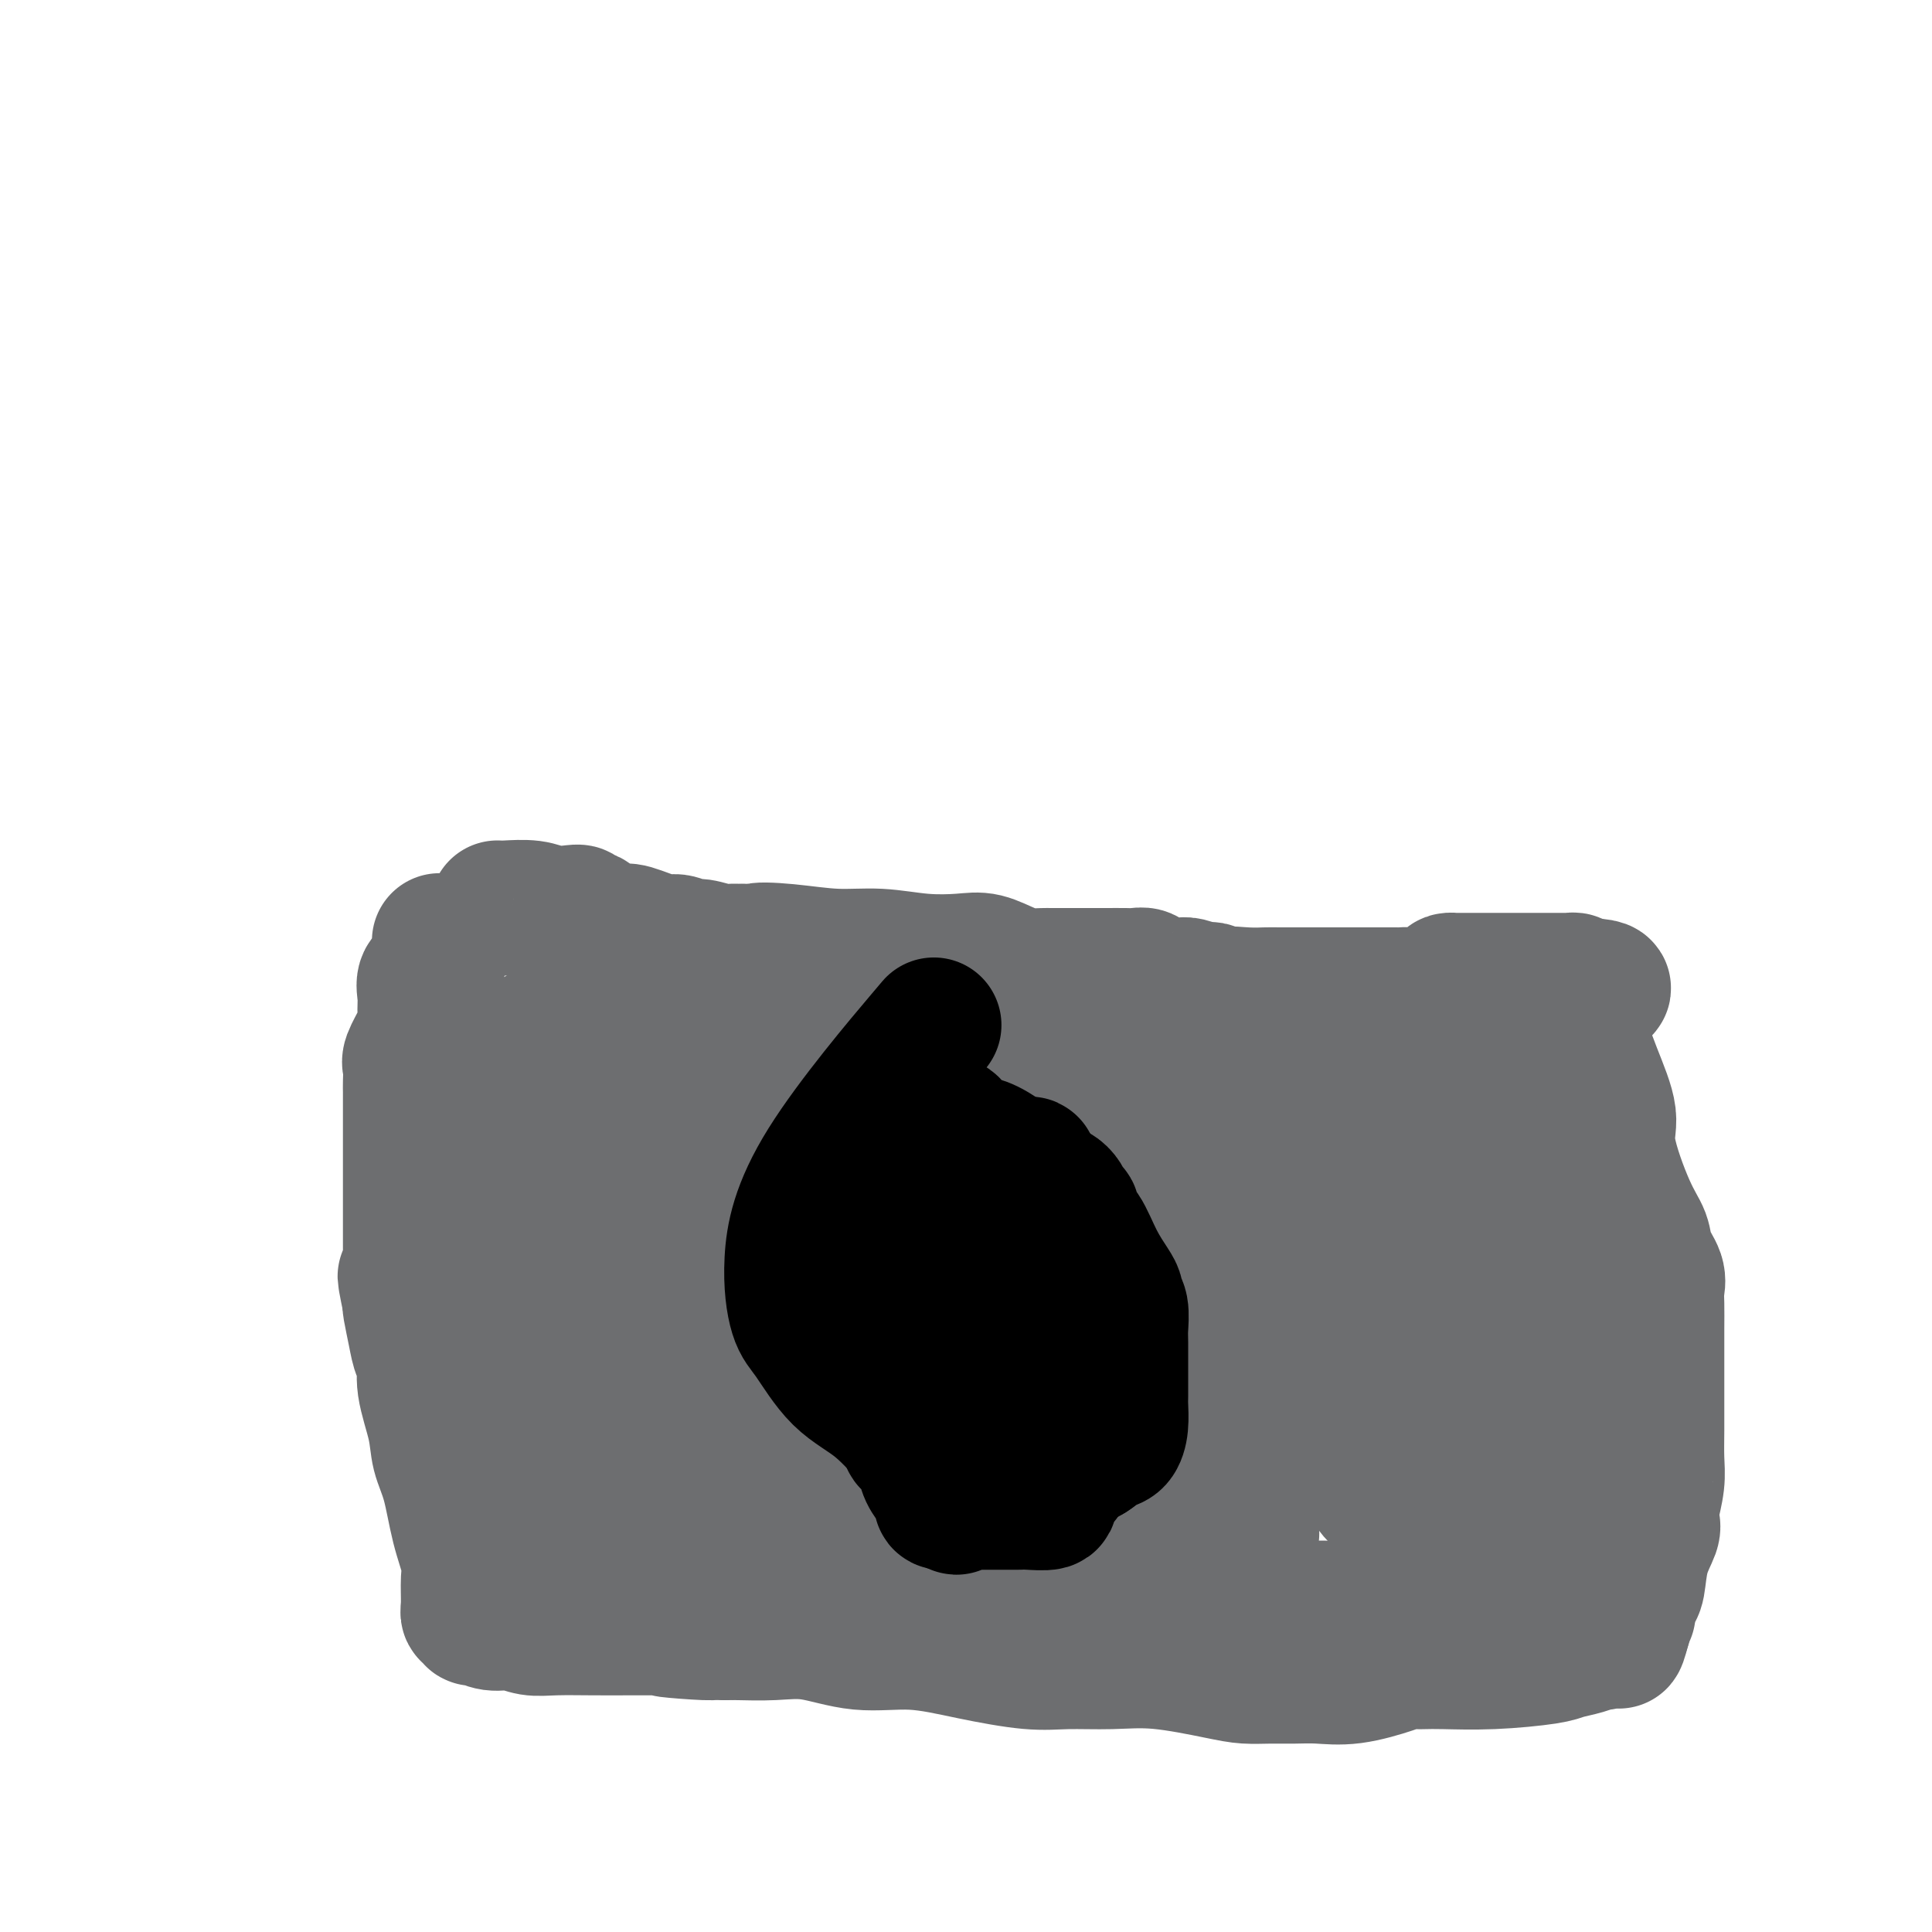 <svg viewBox='0 0 400 400' version='1.1' xmlns='http://www.w3.org/2000/svg' xmlns:xlink='http://www.w3.org/1999/xlink'><g fill='none' stroke='#6D6E70' stroke-width='28' stroke-linecap='round' stroke-linejoin='round'><path d='M103,188c0.373,0.030 0.745,0.059 2,0c1.255,-0.059 3.392,-0.208 5,0c1.608,0.208 2.686,0.772 4,1c1.314,0.228 2.865,0.120 4,0c1.135,-0.120 1.856,-0.253 2,0c0.144,0.253 -0.288,0.891 0,1c0.288,0.109 1.296,-0.310 2,0c0.704,0.310 1.105,1.349 2,2c0.895,0.651 2.285,0.914 3,1c0.715,0.086 0.757,-0.006 1,0c0.243,0.006 0.688,0.111 1,0c0.312,-0.111 0.490,-0.437 2,0c1.510,0.437 4.352,1.638 6,2c1.648,0.362 2.103,-0.113 3,0c0.897,0.113 2.235,0.815 3,1c0.765,0.185 0.958,-0.146 2,0c1.042,0.146 2.934,0.770 4,1c1.066,0.230 1.304,0.066 2,0c0.696,-0.066 1.848,-0.033 3,0'/><path d='M154,197c8.337,1.410 3.679,0.434 3,0c-0.679,-0.434 2.621,-0.326 6,0c3.379,0.326 6.835,0.870 10,1c3.165,0.130 6.037,-0.155 9,0c2.963,0.155 6.018,0.749 9,1c2.982,0.251 5.891,0.158 8,0c2.109,-0.158 3.417,-0.382 5,0c1.583,0.382 3.442,1.370 5,2c1.558,0.630 2.817,0.901 4,1c1.183,0.099 2.292,0.027 3,0c0.708,-0.027 1.017,-0.007 1,0c-0.017,0.007 -0.359,0.002 0,0c0.359,-0.002 1.421,-0.000 2,0c0.579,0.000 0.677,0.000 1,0c0.323,-0.000 0.873,0.000 2,0c1.127,-0.000 2.830,-0.001 4,0c1.170,0.001 1.805,0.004 3,0c1.195,-0.004 2.950,-0.016 4,0c1.050,0.016 1.395,0.061 2,0c0.605,-0.061 1.470,-0.227 2,0c0.530,0.227 0.727,0.846 1,1c0.273,0.154 0.624,-0.156 1,0c0.376,0.156 0.777,0.777 1,1c0.223,0.223 0.270,0.046 1,0c0.730,-0.046 2.145,0.039 3,0c0.855,-0.039 1.149,-0.203 2,0c0.851,0.203 2.258,0.773 3,1c0.742,0.227 0.817,0.112 1,0c0.183,-0.112 0.472,-0.223 1,0c0.528,0.223 1.294,0.778 2,1c0.706,0.222 1.353,0.111 2,0'/><path d='M255,206c16.075,1.392 5.763,0.373 2,0c-3.763,-0.373 -0.978,-0.100 1,0c1.978,0.100 3.150,0.027 4,0c0.850,-0.027 1.380,-0.007 3,0c1.620,0.007 4.330,0.002 7,0c2.670,-0.002 5.300,-0.001 7,0c1.700,0.001 2.469,0.000 3,0c0.531,-0.000 0.825,-0.000 1,0c0.175,0.000 0.231,0.000 1,0c0.769,-0.000 2.250,-0.001 3,0c0.750,0.001 0.769,0.002 1,0c0.231,-0.002 0.675,-0.007 1,0c0.325,0.007 0.531,0.026 1,0c0.469,-0.026 1.202,-0.098 2,0c0.798,0.098 1.662,0.366 3,0c1.338,-0.366 3.151,-1.366 4,-2c0.849,-0.634 0.734,-0.902 1,-1c0.266,-0.098 0.911,-0.026 1,0c0.089,0.026 -0.380,0.007 1,0c1.380,-0.007 4.607,-0.002 7,0c2.393,0.002 3.950,0.001 6,0c2.050,-0.001 4.591,-0.001 6,0c1.409,0.001 1.684,0.003 2,0c0.316,-0.003 0.672,-0.011 1,0c0.328,0.011 0.627,0.041 1,0c0.373,-0.041 0.821,-0.155 1,0c0.179,0.155 0.090,0.577 0,1'/><path d='M326,204c11.201,0.130 3.703,1.454 1,2c-2.703,0.546 -0.612,0.312 0,1c0.612,0.688 -0.255,2.298 0,5c0.255,2.702 1.630,6.498 3,10c1.370,3.502 2.733,6.712 3,9c0.267,2.288 -0.562,3.655 0,7c0.562,3.345 2.515,8.667 4,12c1.485,3.333 2.503,4.676 3,6c0.497,1.324 0.473,2.629 1,4c0.527,1.371 1.605,2.809 2,4c0.395,1.191 0.106,2.135 0,3c-0.106,0.865 -0.028,1.650 0,3c0.028,1.350 0.008,3.265 0,5c-0.008,1.735 -0.002,3.292 0,4c0.002,0.708 0.000,0.569 0,2c-0.000,1.431 0.001,4.432 0,6c-0.001,1.568 -0.004,1.703 0,3c0.004,1.297 0.015,3.757 0,6c-0.015,2.243 -0.057,4.268 0,6c0.057,1.732 0.213,3.172 0,5c-0.213,1.828 -0.796,4.044 -1,5c-0.204,0.956 -0.030,0.652 0,1c0.030,0.348 -0.086,1.350 0,2c0.086,0.650 0.373,0.950 0,2c-0.373,1.050 -1.407,2.850 -2,5c-0.593,2.150 -0.747,4.651 -1,6c-0.253,1.349 -0.607,1.547 -1,2c-0.393,0.453 -0.827,1.163 -1,2c-0.173,0.837 -0.085,1.802 0,2c0.085,0.198 0.167,-0.372 0,0c-0.167,0.372 -0.584,1.686 -1,3'/><path d='M336,337c-1.261,4.879 -0.914,2.077 -1,1c-0.086,-1.077 -0.605,-0.429 -1,0c-0.395,0.429 -0.665,0.640 -1,1c-0.335,0.360 -0.733,0.870 -1,1c-0.267,0.130 -0.401,-0.119 -1,0c-0.599,0.119 -1.661,0.606 -3,1c-1.339,0.394 -2.953,0.694 -4,1c-1.047,0.306 -1.526,0.618 -4,1c-2.474,0.382 -6.942,0.834 -11,1c-4.058,0.166 -7.705,0.046 -10,0c-2.295,-0.046 -3.238,-0.019 -4,0c-0.762,0.019 -1.343,0.029 -2,0c-0.657,-0.029 -1.388,-0.099 -2,0c-0.612,0.099 -1.103,0.366 -3,1c-1.897,0.634 -5.199,1.634 -8,2c-2.801,0.366 -5.099,0.096 -7,0c-1.901,-0.096 -3.404,-0.019 -5,0c-1.596,0.019 -3.284,-0.019 -5,0c-1.716,0.019 -3.462,0.096 -5,0c-1.538,-0.096 -2.870,-0.364 -6,-1c-3.130,-0.636 -8.058,-1.640 -12,-2c-3.942,-0.360 -6.899,-0.076 -10,0c-3.101,0.076 -6.345,-0.054 -9,0c-2.655,0.054 -4.721,0.294 -8,0c-3.279,-0.294 -7.770,-1.122 -12,-2c-4.230,-0.878 -8.197,-1.804 -12,-2c-3.803,-0.196 -7.442,0.340 -11,0c-3.558,-0.340 -7.036,-1.555 -10,-2c-2.964,-0.445 -5.413,-0.120 -8,0c-2.587,0.120 -5.310,0.034 -7,0c-1.690,-0.034 -2.345,-0.017 -3,0'/><path d='M150,338c-20.959,-1.332 -8.357,-0.161 -4,0c4.357,0.161 0.468,-0.689 -1,-1c-1.468,-0.311 -0.515,-0.083 -1,0c-0.485,0.083 -2.408,0.022 -4,0c-1.592,-0.022 -2.851,-0.006 -4,0c-1.149,0.006 -2.186,0.003 -3,0c-0.814,-0.003 -1.403,-0.005 -3,0c-1.597,0.005 -4.202,0.016 -7,0c-2.798,-0.016 -5.790,-0.061 -8,0c-2.210,0.061 -3.640,0.228 -5,0c-1.360,-0.228 -2.651,-0.850 -4,-1c-1.349,-0.150 -2.758,0.171 -4,0c-1.242,-0.171 -2.319,-0.834 -3,-1c-0.681,-0.166 -0.968,0.164 -1,0c-0.032,-0.164 0.189,-0.821 0,-1c-0.189,-0.179 -0.789,0.119 -1,0c-0.211,-0.119 -0.034,-0.656 0,-2c0.034,-1.344 -0.075,-3.495 0,-5c0.075,-1.505 0.334,-2.363 0,-4c-0.334,-1.637 -1.260,-4.054 -2,-7c-0.740,-2.946 -1.294,-6.421 -2,-9c-0.706,-2.579 -1.565,-4.261 -2,-6c-0.435,-1.739 -0.445,-3.534 -1,-6c-0.555,-2.466 -1.655,-5.603 -2,-8c-0.345,-2.397 0.065,-4.054 0,-5c-0.065,-0.946 -0.605,-1.181 -1,-2c-0.395,-0.819 -0.645,-2.220 -1,-4c-0.355,-1.780 -0.816,-3.937 -1,-5c-0.184,-1.063 -0.092,-1.031 0,-1'/><path d='M85,270c-2.166,-10.406 -0.580,-3.922 0,-2c0.580,1.922 0.155,-0.717 0,-2c-0.155,-1.283 -0.042,-1.208 0,-2c0.042,-0.792 0.011,-2.450 0,-4c-0.011,-1.550 -0.003,-2.992 0,-4c0.003,-1.008 0.001,-1.581 0,-3c-0.001,-1.419 -0.000,-3.683 0,-5c0.000,-1.317 0.000,-1.686 0,-3c-0.000,-1.314 -0.000,-3.572 0,-5c0.000,-1.428 -0.000,-2.024 0,-3c0.000,-0.976 0.000,-2.331 0,-3c-0.000,-0.669 -0.000,-0.653 0,-1c0.000,-0.347 0.001,-1.056 0,-2c-0.001,-0.944 -0.002,-2.124 0,-3c0.002,-0.876 0.007,-1.449 0,-2c-0.007,-0.551 -0.026,-1.081 0,-2c0.026,-0.919 0.098,-2.227 0,-3c-0.098,-0.773 -0.366,-1.011 0,-2c0.366,-0.989 1.364,-2.730 2,-4c0.636,-1.270 0.909,-2.068 1,-3c0.091,-0.932 -0.000,-1.998 0,-3c0.000,-1.002 0.091,-1.941 0,-3c-0.091,-1.059 -0.364,-2.239 0,-3c0.364,-0.761 1.366,-1.105 2,-2c0.634,-0.895 0.902,-2.343 1,-3c0.098,-0.657 0.026,-0.523 0,-1c-0.026,-0.477 -0.008,-1.565 0,-2c0.008,-0.435 0.004,-0.218 0,0'/><path d='M160,261c-0.000,0.941 -0.000,1.883 0,3c0.000,1.117 0.000,2.410 0,4c-0.000,1.590 -0.000,3.478 0,7c0.000,3.522 0.001,8.680 0,13c-0.001,4.320 -0.005,7.803 0,10c0.005,2.197 0.019,3.110 0,3c-0.019,-0.110 -0.071,-1.242 0,-3c0.071,-1.758 0.265,-4.142 0,-6c-0.265,-1.858 -0.988,-3.189 -2,-6c-1.012,-2.811 -2.313,-7.103 -3,-10c-0.687,-2.897 -0.760,-4.399 -1,-6c-0.240,-1.601 -0.646,-3.300 -1,-4c-0.354,-0.700 -0.657,-0.400 -1,1c-0.343,1.400 -0.725,3.900 -1,5c-0.275,1.100 -0.441,0.800 -3,9c-2.559,8.200 -7.511,24.899 -10,34c-2.489,9.101 -2.516,10.604 -3,12c-0.484,1.396 -1.424,2.685 -2,3c-0.576,0.315 -0.788,-0.342 -1,-1'/><path d='M132,329c-4.390,7.411 -4.864,-5.562 -6,-13c-1.136,-7.438 -2.935,-9.341 -5,-14c-2.065,-4.659 -4.396,-12.074 -6,-17c-1.604,-4.926 -2.480,-7.361 -3,-10c-0.520,-2.639 -0.685,-5.480 -1,-7c-0.315,-1.520 -0.782,-1.719 -1,-2c-0.218,-0.281 -0.188,-0.643 -1,2c-0.812,2.643 -2.465,8.290 -4,13c-1.535,4.710 -2.950,8.483 -4,13c-1.050,4.517 -1.735,9.779 -2,13c-0.265,3.221 -0.109,4.402 0,5c0.109,0.598 0.173,0.614 0,0c-0.173,-0.614 -0.582,-1.858 -1,-4c-0.418,-2.142 -0.844,-5.181 -1,-11c-0.156,-5.819 -0.040,-14.418 0,-19c0.040,-4.582 0.004,-5.149 0,-5c-0.004,0.149 0.022,1.013 0,3c-0.022,1.987 -0.093,5.097 0,8c0.093,2.903 0.351,5.598 1,9c0.649,3.402 1.689,7.510 2,10c0.311,2.490 -0.109,3.363 0,4c0.109,0.637 0.745,1.039 1,1c0.255,-0.039 0.127,-0.520 0,-1'/><path d='M101,307c0.890,4.834 1.114,-0.082 1,-2c-0.114,-1.918 -0.566,-0.838 0,-4c0.566,-3.162 2.152,-10.567 3,-14c0.848,-3.433 0.959,-2.895 1,-4c0.041,-1.105 0.011,-3.854 0,-7c-0.011,-3.146 -0.003,-6.689 0,-9c0.003,-2.311 0.001,-3.391 0,-4c-0.001,-0.609 -0.000,-0.747 0,-1c0.000,-0.253 0.000,-0.622 0,-1c-0.000,-0.378 -0.000,-0.766 0,-1c0.000,-0.234 0.000,-0.314 0,-1c-0.000,-0.686 -0.000,-1.980 0,-3c0.000,-1.020 0.000,-1.767 0,-3c-0.000,-1.233 0.000,-2.950 0,-4c-0.000,-1.050 -0.000,-1.431 0,-3c0.000,-1.569 0.000,-4.325 0,-6c-0.000,-1.675 -0.000,-2.269 0,-3c0.000,-0.731 0.000,-1.600 0,-2c-0.000,-0.400 -0.000,-0.331 0,-1c0.000,-0.669 0.000,-2.077 0,-3c-0.000,-0.923 -0.001,-1.362 0,-2c0.001,-0.638 0.003,-1.475 0,-2c-0.003,-0.525 -0.012,-0.738 0,-1c0.012,-0.262 0.046,-0.572 0,-1c-0.046,-0.428 -0.172,-0.972 0,-1c0.172,-0.028 0.642,0.461 1,0c0.358,-0.461 0.604,-1.872 1,-3c0.396,-1.128 0.941,-1.972 1,-2c0.059,-0.028 -0.369,0.762 0,0c0.369,-0.762 1.534,-3.075 2,-4c0.466,-0.925 0.233,-0.463 0,0'/><path d='M111,215c0.951,-1.394 0.828,-0.379 1,0c0.172,0.379 0.640,0.123 1,0c0.360,-0.123 0.612,-0.114 1,0c0.388,0.114 0.912,0.332 3,1c2.088,0.668 5.740,1.787 10,4c4.260,2.213 9.129,5.520 15,8c5.871,2.480 12.744,4.132 17,5c4.256,0.868 5.896,0.950 7,1c1.104,0.050 1.671,0.066 2,0c0.329,-0.066 0.419,-0.214 1,0c0.581,0.214 1.654,0.789 2,1c0.346,0.211 -0.036,0.056 1,0c1.036,-0.056 3.490,-0.015 5,0c1.510,0.015 2.076,0.004 3,0c0.924,-0.004 2.207,-0.001 5,0c2.793,0.001 7.098,-0.000 12,0c4.902,0.000 10.401,0.001 16,0c5.599,-0.001 11.296,-0.004 16,0c4.704,0.004 8.413,0.016 10,0c1.587,-0.016 1.052,-0.060 1,0c-0.052,0.060 0.378,0.222 1,0c0.622,-0.222 1.437,-0.829 2,-1c0.563,-0.171 0.875,0.094 1,0c0.125,-0.094 0.062,-0.547 0,-1'/><path d='M244,233c11.229,-0.326 3.303,-0.140 2,0c-1.303,0.140 4.018,0.235 7,0c2.982,-0.235 3.625,-0.799 4,-1c0.375,-0.201 0.480,-0.040 1,0c0.520,0.040 1.454,-0.042 2,0c0.546,0.042 0.705,0.208 1,0c0.295,-0.208 0.727,-0.792 1,-1c0.273,-0.208 0.387,-0.042 1,0c0.613,0.042 1.725,-0.042 3,0c1.275,0.042 2.715,0.210 5,0c2.285,-0.210 5.417,-0.797 7,-1c1.583,-0.203 1.618,-0.023 2,0c0.382,0.023 1.112,-0.113 4,0c2.888,0.113 7.935,0.474 13,1c5.065,0.526 10.148,1.216 13,2c2.852,0.784 3.472,1.663 4,2c0.528,0.337 0.965,0.132 1,0c0.035,-0.132 -0.330,-0.190 0,0c0.330,0.190 1.356,0.627 2,1c0.644,0.373 0.904,0.681 1,1c0.096,0.319 0.026,0.647 0,1c-0.026,0.353 -0.007,0.730 0,2c0.007,1.270 0.002,3.434 0,5c-0.002,1.566 -0.000,2.533 0,5c0.000,2.467 0.000,6.433 0,10c-0.000,3.567 -0.000,6.733 0,9c0.000,2.267 0.000,3.633 0,5'/><path d='M299,292c0.336,-0.002 0.672,-0.003 1,0c0.328,0.003 0.647,0.011 1,0c0.353,-0.011 0.739,-0.042 1,1c0.261,1.042 0.396,3.156 1,5c0.604,1.844 1.678,3.419 2,5c0.322,1.581 -0.106,3.167 0,4c0.106,0.833 0.747,0.914 1,1c0.253,0.086 0.118,0.177 0,0c-0.118,-0.177 -0.217,-0.623 0,-1c0.217,-0.377 0.752,-0.685 1,-1c0.248,-0.315 0.210,-0.639 0,-1c-0.210,-0.361 -0.592,-0.761 0,-2c0.592,-1.239 2.158,-3.317 3,-4c0.842,-0.683 0.961,0.028 1,0c0.039,-0.028 -0.001,-0.795 0,-1c0.001,-0.205 0.041,0.151 0,0c-0.041,-0.151 -0.165,-0.810 0,-1c0.165,-0.190 0.619,0.089 1,0c0.381,-0.089 0.691,-0.544 1,-1'/><path d='M313,296c1.703,-2.155 1.961,-2.042 2,-2c0.039,0.042 -0.139,0.012 0,0c0.139,-0.012 0.596,-0.007 1,0c0.404,0.007 0.756,0.015 1,0c0.244,-0.015 0.380,-0.052 1,0c0.620,0.052 1.725,0.192 2,0c0.275,-0.192 -0.280,-0.718 0,1c0.280,1.718 1.396,5.680 2,8c0.604,2.320 0.698,3.000 1,4c0.302,1.000 0.813,2.321 1,3c0.187,0.679 0.050,0.715 0,1c-0.050,0.285 -0.013,0.820 0,1c0.013,0.180 0.004,0.004 0,0c-0.004,-0.004 -0.001,0.165 0,1c0.001,0.835 0.000,2.335 0,3c-0.000,0.665 -0.000,0.496 0,1c0.000,0.504 0.000,1.682 0,2c-0.000,0.318 -0.000,-0.224 -2,0c-2.000,0.224 -6.000,1.214 -8,2c-2.000,0.786 -2.000,1.367 -3,2c-1.000,0.633 -3.000,1.316 -5,2'/><path d='M306,325c-3.675,1.745 -3.862,3.109 -5,4c-1.138,0.891 -3.228,1.310 -5,2c-1.772,0.690 -3.227,1.651 -5,2c-1.773,0.349 -3.866,0.087 -6,0c-2.134,-0.087 -4.311,0.002 -7,0c-2.689,-0.002 -5.892,-0.095 -10,0c-4.108,0.095 -9.123,0.376 -13,0c-3.877,-0.376 -6.616,-1.411 -9,-2c-2.384,-0.589 -4.411,-0.733 -7,-1c-2.589,-0.267 -5.738,-0.655 -8,-1c-2.262,-0.345 -3.636,-0.645 -5,-1c-1.364,-0.355 -2.718,-0.764 -4,-1c-1.282,-0.236 -2.490,-0.298 -4,-1c-1.510,-0.702 -3.320,-2.044 -5,-3c-1.680,-0.956 -3.229,-1.527 -4,-2c-0.771,-0.473 -0.764,-0.849 -1,-1c-0.236,-0.151 -0.715,-0.077 -1,0c-0.285,0.077 -0.374,0.155 -1,0c-0.626,-0.155 -1.787,-0.545 -3,-1c-1.213,-0.455 -2.476,-0.977 -6,-2c-3.524,-1.023 -9.309,-2.547 -14,-4c-4.691,-1.453 -8.287,-2.834 -12,-4c-3.713,-1.166 -7.542,-2.117 -11,-3c-3.458,-0.883 -6.547,-1.699 -9,-2c-2.453,-0.301 -4.272,-0.086 -5,0c-0.728,0.086 -0.364,0.043 0,0'/><path d='M146,304c-3.982,-0.938 -1.435,-0.784 -1,-1c0.435,-0.216 -1.240,-0.802 -2,-1c-0.760,-0.198 -0.603,-0.006 -1,-1c-0.397,-0.994 -1.347,-3.172 -2,-5c-0.653,-1.828 -1.010,-3.306 -1,-5c0.010,-1.694 0.385,-3.605 0,-6c-0.385,-2.395 -1.532,-5.275 -2,-7c-0.468,-1.725 -0.258,-2.295 -1,-4c-0.742,-1.705 -2.437,-4.543 -3,-6c-0.563,-1.457 0.006,-1.532 0,-2c-0.006,-0.468 -0.588,-1.329 -1,-2c-0.412,-0.671 -0.654,-1.151 -1,-2c-0.346,-0.849 -0.797,-2.066 -1,-3c-0.203,-0.934 -0.160,-1.585 0,-2c0.160,-0.415 0.435,-0.595 0,-1c-0.435,-0.405 -1.581,-1.036 -2,-2c-0.419,-0.964 -0.112,-2.261 0,-3c0.112,-0.739 0.030,-0.920 0,-1c-0.030,-0.080 -0.008,-0.060 0,1c0.008,1.060 0.002,3.160 0,5c-0.002,1.840 -0.001,3.420 0,5'/><path d='M128,261c-0.008,3.116 -0.027,5.907 0,8c0.027,2.093 0.099,3.488 0,4c-0.099,0.512 -0.370,0.141 -1,0c-0.630,-0.141 -1.618,-0.050 -2,-1c-0.382,-0.950 -0.159,-2.940 0,-4c0.159,-1.060 0.253,-1.191 0,-3c-0.253,-1.809 -0.852,-5.296 -1,-7c-0.148,-1.704 0.157,-1.626 0,-2c-0.157,-0.374 -0.774,-1.201 -1,-2c-0.226,-0.799 -0.061,-1.571 0,-3c0.061,-1.429 0.016,-3.514 0,-5c-0.016,-1.486 -0.004,-2.372 0,-3c0.004,-0.628 0.001,-0.996 0,-2c-0.001,-1.004 -0.001,-2.642 0,-4c0.001,-1.358 0.002,-2.434 0,-4c-0.002,-1.566 -0.007,-3.621 0,-5c0.007,-1.379 0.027,-2.080 0,-3c-0.027,-0.920 -0.102,-2.057 0,-3c0.102,-0.943 0.379,-1.690 1,-3c0.621,-1.310 1.586,-3.183 2,-4c0.414,-0.817 0.277,-0.577 2,-1c1.723,-0.423 5.306,-1.508 7,-2c1.694,-0.492 1.498,-0.389 3,0c1.502,0.389 4.702,1.066 7,2c2.298,0.934 3.694,2.124 5,3c1.306,0.876 2.521,1.436 4,2c1.479,0.564 3.221,1.130 5,2c1.779,0.870 3.594,2.042 5,3c1.406,0.958 2.402,1.702 3,2c0.598,0.298 0.799,0.149 1,0'/><path d='M168,226c4.307,1.990 0.075,-0.033 0,0c-0.075,0.033 4.007,2.124 9,4c4.993,1.876 10.895,3.536 16,5c5.105,1.464 9.411,2.732 12,4c2.589,1.268 3.461,2.536 4,3c0.539,0.464 0.746,0.124 1,0c0.254,-0.124 0.554,-0.033 1,0c0.446,0.033 1.038,0.009 2,0c0.962,-0.009 2.293,-0.002 4,0c1.707,0.002 3.790,-0.003 5,0c1.210,0.003 1.546,0.012 2,0c0.454,-0.012 1.024,-0.044 2,0c0.976,0.044 2.357,0.166 5,1c2.643,0.834 6.546,2.381 12,3c5.454,0.619 12.457,0.309 19,1c6.543,0.691 12.624,2.383 18,3c5.376,0.617 10.047,0.157 12,0c1.953,-0.157 1.188,-0.013 1,0c-0.188,0.013 0.202,-0.104 1,0c0.798,0.104 2.005,0.430 2,0c-0.005,-0.430 -1.223,-1.615 2,2c3.223,3.615 10.887,12.029 16,18c5.113,5.971 7.675,9.500 10,13c2.325,3.500 4.413,6.971 6,9c1.587,2.029 2.673,2.616 3,3c0.327,0.384 -0.104,0.565 0,1c0.104,0.435 0.744,1.124 1,1c0.256,-0.124 0.128,-1.062 0,-2'/><path d='M334,295c5.887,6.793 1.605,1.277 0,-1c-1.605,-2.277 -0.533,-1.315 0,-3c0.533,-1.685 0.527,-6.017 0,-9c-0.527,-2.983 -1.573,-4.617 -2,-6c-0.427,-1.383 -0.233,-2.514 -1,-4c-0.767,-1.486 -2.496,-3.326 -3,-4c-0.504,-0.674 0.216,-0.183 0,0c-0.216,0.183 -1.370,0.059 -2,0c-0.630,-0.059 -0.737,-0.052 -1,0c-0.263,0.052 -0.681,0.148 -1,0c-0.319,-0.148 -0.539,-0.542 -2,0c-1.461,0.542 -4.165,2.019 -7,5c-2.835,2.981 -5.802,7.464 -9,12c-3.198,4.536 -6.628,9.124 -10,13c-3.372,3.876 -6.688,7.041 -8,9c-1.312,1.959 -0.620,2.712 -1,3c-0.380,0.288 -1.831,0.110 -3,-2c-1.169,-2.110 -2.057,-6.153 -3,-11c-0.943,-4.847 -1.941,-10.500 -3,-14c-1.059,-3.500 -2.179,-4.848 -3,-7c-0.821,-2.152 -1.343,-5.108 -2,-8c-0.657,-2.892 -1.448,-5.721 -2,-8c-0.552,-2.279 -0.863,-4.008 -1,-5c-0.137,-0.992 -0.099,-1.245 0,-1c0.099,0.245 0.257,0.989 0,2c-0.257,1.011 -0.931,2.289 -2,6c-1.069,3.711 -2.535,9.856 -4,16'/><path d='M264,278c-1.278,6.453 -1.473,11.087 -2,16c-0.527,4.913 -1.385,10.105 -2,14c-0.615,3.895 -0.988,6.493 -1,8c-0.012,1.507 0.335,1.922 0,1c-0.335,-0.922 -1.354,-3.182 -3,-6c-1.646,-2.818 -3.918,-6.192 -13,-21c-9.082,-14.808 -24.972,-41.048 -33,-55c-8.028,-13.952 -8.194,-15.616 -9,-17c-0.806,-1.384 -2.254,-2.487 -3,-3c-0.746,-0.513 -0.791,-0.438 -1,0c-0.209,0.438 -0.583,1.237 -1,3c-0.417,1.763 -0.878,4.491 -1,6c-0.122,1.509 0.096,1.800 -1,5c-1.096,3.200 -3.507,9.309 -5,14c-1.493,4.691 -2.069,7.965 -3,13c-0.931,5.035 -2.217,11.833 -3,15c-0.783,3.167 -1.063,2.705 -1,3c0.063,0.295 0.470,1.349 0,1c-0.470,-0.349 -1.818,-2.101 -2,-3c-0.182,-0.899 0.803,-0.945 0,-5c-0.803,-4.055 -3.392,-12.117 -5,-19c-1.608,-6.883 -2.235,-12.586 -3,-16c-0.765,-3.414 -1.669,-4.539 -2,-5c-0.331,-0.461 -0.089,-0.258 0,1c0.089,1.258 0.024,3.569 0,5c-0.024,1.431 -0.007,1.980 0,6c0.007,4.020 0.003,11.510 0,19'/><path d='M170,258c0.064,8.052 0.224,12.683 0,18c-0.224,5.317 -0.833,11.320 -1,14c-0.167,2.680 0.107,2.038 0,2c-0.107,-0.038 -0.594,0.528 -1,1c-0.406,0.472 -0.729,0.851 -1,-2c-0.271,-2.851 -0.489,-8.932 -1,-15c-0.511,-6.068 -1.314,-12.123 -2,-18c-0.686,-5.877 -1.254,-11.574 -2,-16c-0.746,-4.426 -1.669,-7.580 -2,-9c-0.331,-1.420 -0.071,-1.107 0,-1c0.071,0.107 -0.046,0.009 0,1c0.046,0.991 0.254,3.073 0,7c-0.254,3.927 -0.969,9.701 -2,15c-1.031,5.299 -2.377,10.124 -3,15c-0.623,4.876 -0.521,9.803 -1,13c-0.479,3.197 -1.537,4.666 -2,5c-0.463,0.334 -0.331,-0.466 -1,-2c-0.669,-1.534 -2.141,-3.803 -3,-6c-0.859,-2.197 -1.107,-4.321 -2,-8c-0.893,-3.679 -2.433,-8.914 -4,-12c-1.567,-3.086 -3.162,-4.025 -4,-5c-0.838,-0.975 -0.919,-1.988 -1,-3'/><path d='M137,252c-2.345,-5.428 -0.707,-0.997 0,1c0.707,1.997 0.482,1.559 0,3c-0.482,1.441 -1.222,4.762 -2,8c-0.778,3.238 -1.595,6.392 -3,11c-1.405,4.608 -3.400,10.671 -4,14c-0.600,3.329 0.193,3.923 0,5c-0.193,1.077 -1.372,2.635 -2,4c-0.628,1.365 -0.704,2.536 -1,4c-0.296,1.464 -0.813,3.221 -1,5c-0.187,1.779 -0.043,3.581 0,5c0.043,1.419 -0.013,2.457 0,3c0.013,0.543 0.096,0.593 0,1c-0.096,0.407 -0.370,1.171 0,2c0.370,0.829 1.384,1.724 2,2c0.616,0.276 0.833,-0.067 1,0c0.167,0.067 0.284,0.542 2,1c1.716,0.458 5.032,0.898 9,1c3.968,0.102 8.589,-0.134 13,0c4.411,0.134 8.613,0.639 13,0c4.387,-0.639 8.959,-2.421 13,-4c4.041,-1.579 7.549,-2.955 11,-4c3.451,-1.045 6.844,-1.759 10,-2c3.156,-0.241 6.076,-0.009 10,0c3.924,0.009 8.852,-0.203 13,-1c4.148,-0.797 7.518,-2.178 13,-3c5.482,-0.822 13.078,-1.086 20,-2c6.922,-0.914 13.171,-2.477 17,-3c3.829,-0.523 5.237,-0.007 6,0c0.763,0.007 0.882,-0.497 1,-1'/><path d='M278,302c12.479,-1.729 3.675,-1.052 0,-2c-3.675,-0.948 -2.223,-3.522 -3,-6c-0.777,-2.478 -3.783,-4.860 -8,-7c-4.217,-2.140 -9.647,-4.039 -14,-5c-4.353,-0.961 -7.631,-0.986 -12,-1c-4.369,-0.014 -9.830,-0.018 -17,0c-7.170,0.018 -16.048,0.057 -23,0c-6.952,-0.057 -11.979,-0.212 -15,0c-3.021,0.212 -4.037,0.789 -5,1c-0.963,0.211 -1.874,0.057 -2,0c-0.126,-0.057 0.531,-0.015 1,0c0.469,0.015 0.750,0.004 1,0c0.250,-0.004 0.470,-0.001 4,0c3.530,0.001 10.371,0.000 17,0c6.629,-0.000 13.046,0.001 19,0c5.954,-0.001 11.444,-0.003 16,0c4.556,0.003 8.179,0.010 10,0c1.821,-0.010 1.842,-0.036 1,0c-0.842,0.036 -2.545,0.133 -4,0c-1.455,-0.133 -2.661,-0.497 -4,0c-1.339,0.497 -2.811,1.856 -8,3c-5.189,1.144 -14.094,2.072 -23,3'/><path d='M209,288c-10.514,1.668 -17.800,2.839 -24,4c-6.200,1.161 -11.316,2.311 -14,3c-2.684,0.689 -2.936,0.917 -3,1c-0.064,0.083 0.060,0.022 1,0c0.940,-0.022 2.696,-0.006 12,0c9.304,0.006 26.157,0.003 40,0c13.843,-0.003 24.677,-0.005 33,0c8.323,0.005 14.134,0.017 17,0c2.866,-0.017 2.788,-0.063 3,0c0.212,0.063 0.716,0.236 1,0c0.284,-0.236 0.348,-0.880 0,-1c-0.348,-0.120 -1.109,0.283 -4,-1c-2.891,-1.283 -7.913,-4.253 -19,-8c-11.087,-3.747 -28.238,-8.270 -47,-12c-18.762,-3.730 -39.133,-6.665 -54,-9c-14.867,-2.335 -24.230,-4.069 -30,-5c-5.770,-0.931 -7.946,-1.058 -9,-1c-1.054,0.058 -0.985,0.302 -1,0c-0.015,-0.302 -0.115,-1.150 0,-2c0.115,-0.850 0.443,-1.702 0,-2c-0.443,-0.298 -1.658,-0.042 0,-1c1.658,-0.958 6.188,-3.131 12,-4c5.812,-0.869 12.906,-0.435 20,0'/><path d='M143,250c8.634,0.003 20.219,0.011 29,0c8.781,-0.011 14.759,-0.042 21,0c6.241,0.042 12.746,0.157 17,1c4.254,0.843 6.258,2.415 9,4c2.742,1.585 6.223,3.185 9,4c2.777,0.815 4.850,0.847 7,1c2.150,0.153 4.378,0.428 6,1c1.622,0.572 2.639,1.442 3,2c0.361,0.558 0.067,0.803 0,1c-0.067,0.197 0.093,0.347 0,1c-0.093,0.653 -0.440,1.809 0,3c0.440,1.191 1.666,2.418 2,4c0.334,1.582 -0.223,3.519 0,4c0.223,0.481 1.227,-0.495 2,0c0.773,0.495 1.316,2.459 5,4c3.684,1.541 10.508,2.659 18,4c7.492,1.341 15.653,2.905 22,4c6.347,1.095 10.880,1.720 13,2c2.120,0.280 1.829,0.216 2,0c0.171,-0.216 0.806,-0.583 1,-1c0.194,-0.417 -0.052,-0.885 0,-2c0.052,-1.115 0.402,-2.876 0,-5c-0.402,-2.124 -1.558,-4.611 -2,-6c-0.442,-1.389 -0.171,-1.682 0,-2c0.171,-0.318 0.242,-0.663 0,-1c-0.242,-0.337 -0.796,-0.668 -1,-1c-0.204,-0.332 -0.058,-0.666 0,-1c0.058,-0.334 0.029,-0.667 0,-1'/><path d='M306,270c-0.433,-3.437 -0.016,-2.529 0,-2c0.016,0.529 -0.370,0.679 -1,0c-0.630,-0.679 -1.503,-2.186 -2,-3c-0.497,-0.814 -0.618,-0.935 -1,-1c-0.382,-0.065 -1.025,-0.074 -2,0c-0.975,0.074 -2.281,0.230 -3,0c-0.719,-0.230 -0.851,-0.845 -1,-1c-0.149,-0.155 -0.317,0.149 -1,0c-0.683,-0.149 -1.883,-0.750 -3,-1c-1.117,-0.250 -2.152,-0.149 -3,0c-0.848,0.149 -1.510,0.346 -2,0c-0.490,-0.346 -0.807,-1.236 -2,-2c-1.193,-0.764 -3.262,-1.403 -5,-2c-1.738,-0.597 -3.145,-1.151 -5,-2c-1.855,-0.849 -4.156,-1.993 -7,-3c-2.844,-1.007 -6.230,-1.877 -9,-3c-2.770,-1.123 -4.924,-2.500 -7,-4c-2.076,-1.500 -4.074,-3.122 -5,-4c-0.926,-0.878 -0.778,-1.013 -1,-1c-0.222,0.013 -0.812,0.175 -1,0c-0.188,-0.175 0.025,-0.688 0,-1c-0.025,-0.312 -0.290,-0.423 0,-1c0.290,-0.577 1.133,-1.619 3,-2c1.867,-0.381 4.758,-0.102 8,0c3.242,0.102 6.834,0.028 10,0c3.166,-0.028 5.904,-0.008 9,0c3.096,0.008 6.548,0.004 10,0'/><path d='M285,237c7.241,-0.062 6.843,-0.217 8,0c1.157,0.217 3.868,0.806 5,1c1.132,0.194 0.685,-0.007 1,0c0.315,0.007 1.391,0.223 2,0c0.609,-0.223 0.751,-0.885 1,-1c0.249,-0.115 0.605,0.316 1,0c0.395,-0.316 0.831,-1.379 1,-2c0.169,-0.621 0.073,-0.799 0,-1c-0.073,-0.201 -0.122,-0.425 0,-2c0.122,-1.575 0.414,-4.500 0,-6c-0.414,-1.500 -1.536,-1.576 -2,-2c-0.464,-0.424 -0.271,-1.196 -1,-2c-0.729,-0.804 -2.380,-1.641 -5,-2c-2.620,-0.359 -6.210,-0.240 -12,-1c-5.790,-0.760 -13.780,-2.399 -17,-3c-3.220,-0.601 -1.671,-0.164 -1,0c0.671,0.164 0.464,0.056 0,0c-0.464,-0.056 -1.184,-0.061 -4,0c-2.816,0.061 -7.727,0.188 -14,0c-6.273,-0.188 -13.908,-0.689 -22,-1c-8.092,-0.311 -16.640,-0.430 -22,-1c-5.360,-0.570 -7.531,-1.591 -9,-2c-1.469,-0.409 -2.234,-0.204 -3,0'/><path d='M192,212c-12.024,-0.558 -4.584,0.047 -2,0c2.584,-0.047 0.311,-0.745 -1,-1c-1.311,-0.255 -1.662,-0.067 -2,0c-0.338,0.067 -0.665,0.011 -1,0c-0.335,-0.011 -0.678,0.022 -1,0c-0.322,-0.022 -0.622,-0.100 -1,0c-0.378,0.100 -0.833,0.377 -1,1c-0.167,0.623 -0.045,1.591 0,3c0.045,1.409 0.013,3.260 0,4c-0.013,0.740 -0.006,0.370 0,0'/></g>
<g fill='none' stroke='#000000' stroke-width='28' stroke-linecap='round' stroke-linejoin='round'><path d='M214,246c0.010,-0.334 0.020,-0.668 0,-1c-0.020,-0.332 -0.071,-0.661 0,-1c0.071,-0.339 0.264,-0.687 0,-1c-0.264,-0.313 -0.984,-0.592 -1,-1c-0.016,-0.408 0.672,-0.946 0,-1c-0.672,-0.054 -2.704,0.377 -5,0c-2.296,-0.377 -4.857,-1.562 -6,-2c-1.143,-0.438 -0.870,-0.128 -1,0c-0.130,0.128 -0.664,0.075 -1,0c-0.336,-0.075 -0.474,-0.172 -1,0c-0.526,0.172 -1.441,0.613 -2,1c-0.559,0.387 -0.763,0.719 -1,1c-0.237,0.281 -0.508,0.509 -1,1c-0.492,0.491 -1.207,1.245 -2,2c-0.793,0.755 -1.665,1.512 -2,2c-0.335,0.488 -0.132,0.707 0,1c0.132,0.293 0.193,0.659 0,1c-0.193,0.341 -0.639,0.659 -1,1c-0.361,0.341 -0.636,0.707 -1,1c-0.364,0.293 -0.818,0.512 -1,1c-0.182,0.488 -0.091,1.244 0,2'/><path d='M188,253c-1.719,2.324 -0.517,1.133 0,1c0.517,-0.133 0.349,0.790 0,1c-0.349,0.210 -0.878,-0.295 -1,0c-0.122,0.295 0.163,1.390 0,2c-0.163,0.610 -0.776,0.737 -1,1c-0.224,0.263 -0.060,0.664 0,1c0.060,0.336 0.016,0.606 0,1c-0.016,0.394 -0.003,0.910 0,2c0.003,1.090 -0.003,2.754 0,4c0.003,1.246 0.015,2.073 0,3c-0.015,0.927 -0.057,1.954 0,3c0.057,1.046 0.212,2.111 0,3c-0.212,0.889 -0.790,1.603 -1,2c-0.210,0.397 -0.053,0.476 0,1c0.053,0.524 0.003,1.493 0,2c-0.003,0.507 0.041,0.553 0,1c-0.041,0.447 -0.167,1.294 0,3c0.167,1.706 0.626,4.270 1,6c0.374,1.730 0.663,2.626 1,4c0.337,1.374 0.724,3.225 1,4c0.276,0.775 0.442,0.473 1,1c0.558,0.527 1.507,1.882 2,3c0.493,1.118 0.530,1.998 1,3c0.470,1.002 1.373,2.124 2,3c0.627,0.876 0.976,1.505 1,2c0.024,0.495 -0.279,0.856 0,1c0.279,0.144 1.139,0.072 2,0'/><path d='M197,311c1.576,2.011 1.015,0.539 1,0c-0.015,-0.539 0.517,-0.144 1,0c0.483,0.144 0.918,0.039 1,0c0.082,-0.039 -0.189,-0.010 0,0c0.189,0.010 0.838,0.003 2,0c1.162,-0.003 2.836,-0.001 4,0c1.164,0.001 1.817,0.000 2,0c0.183,-0.000 -0.105,-0.000 0,0c0.105,0.000 0.604,0.001 1,0c0.396,-0.001 0.691,-0.004 1,0c0.309,0.004 0.633,0.016 1,0c0.367,-0.016 0.777,-0.061 2,0c1.223,0.061 3.260,0.227 4,0c0.740,-0.227 0.183,-0.848 0,-1c-0.183,-0.152 0.007,0.166 0,0c-0.007,-0.166 -0.210,-0.816 0,-1c0.210,-0.184 0.834,0.099 1,0c0.166,-0.099 -0.124,-0.579 0,-1c0.124,-0.421 0.664,-0.781 1,-1c0.336,-0.219 0.467,-0.296 1,-1c0.533,-0.704 1.466,-2.034 2,-3c0.534,-0.966 0.669,-1.568 1,-2c0.331,-0.432 0.858,-0.693 1,-1c0.142,-0.307 -0.102,-0.659 0,-1c0.102,-0.341 0.551,-0.670 1,-1'/><path d='M225,298c1.254,-1.978 0.389,-0.425 0,0c-0.389,0.425 -0.300,-0.280 0,-1c0.300,-0.720 0.813,-1.457 1,-2c0.187,-0.543 0.049,-0.894 0,-1c-0.049,-0.106 -0.009,0.031 0,0c0.009,-0.031 -0.012,-0.231 0,-1c0.012,-0.769 0.056,-2.108 0,-3c-0.056,-0.892 -0.211,-1.339 0,-2c0.211,-0.661 0.789,-1.537 1,-2c0.211,-0.463 0.057,-0.513 0,-1c-0.057,-0.487 -0.015,-1.409 0,-2c0.015,-0.591 0.005,-0.850 0,-2c-0.005,-1.150 -0.006,-3.191 0,-4c0.006,-0.809 0.017,-0.388 0,-1c-0.017,-0.612 -0.063,-2.258 0,-3c0.063,-0.742 0.233,-0.580 0,-1c-0.233,-0.420 -0.870,-1.421 -1,-2c-0.130,-0.579 0.247,-0.737 0,-1c-0.247,-0.263 -1.118,-0.630 -2,-1c-0.882,-0.370 -1.775,-0.743 -2,-1c-0.225,-0.257 0.217,-0.398 0,-1c-0.217,-0.602 -1.092,-1.664 -2,-2c-0.908,-0.336 -1.850,0.054 -3,0c-1.150,-0.054 -2.507,-0.550 -4,-1c-1.493,-0.450 -3.122,-0.853 -4,-1c-0.878,-0.147 -1.006,-0.040 -1,0c0.006,0.040 0.144,0.011 0,0c-0.144,-0.011 -0.572,-0.006 -1,0'/><path d='M207,262c-2.403,-0.366 -1.912,-0.281 -2,0c-0.088,0.281 -0.756,0.758 -1,2c-0.244,1.242 -0.065,3.250 0,4c0.065,0.750 0.018,0.242 0,1c-0.018,0.758 -0.005,2.781 0,4c0.005,1.219 0.001,1.635 0,2c-0.001,0.365 -0.000,0.680 0,1c0.000,0.320 0.000,0.646 0,1c-0.000,0.354 0.000,0.737 0,1c-0.000,0.263 -0.001,0.407 0,1c0.001,0.593 0.005,1.637 0,2c-0.005,0.363 -0.017,0.047 0,0c0.017,-0.047 0.064,0.176 0,1c-0.064,0.824 -0.237,2.249 0,3c0.237,0.751 0.886,0.828 1,1c0.114,0.172 -0.307,0.438 0,1c0.307,0.562 1.343,1.419 2,2c0.657,0.581 0.937,0.887 1,1c0.063,0.113 -0.090,0.032 0,0c0.090,-0.032 0.423,-0.015 1,0c0.577,0.015 1.398,0.029 2,0c0.602,-0.029 0.985,-0.102 2,0c1.015,0.102 2.663,0.378 4,0c1.337,-0.378 2.362,-1.410 3,-2c0.638,-0.590 0.889,-0.738 1,-1c0.111,-0.262 0.081,-0.637 0,-1c-0.081,-0.363 -0.214,-0.713 0,-1c0.214,-0.287 0.775,-0.511 1,-1c0.225,-0.489 0.112,-1.245 0,-2'/><path d='M222,282c0.773,-1.412 0.206,-0.940 0,-1c-0.206,-0.060 -0.051,-0.650 0,-1c0.051,-0.350 -0.000,-0.461 0,-1c0.000,-0.539 0.053,-1.506 0,-2c-0.053,-0.494 -0.210,-0.513 0,-1c0.210,-0.487 0.788,-1.440 1,-2c0.212,-0.560 0.057,-0.728 0,-1c-0.057,-0.272 -0.015,-0.650 0,-1c0.015,-0.350 0.004,-0.674 0,-1c-0.004,-0.326 -0.001,-0.654 0,-1c0.001,-0.346 -0.000,-0.712 0,-1c0.000,-0.288 0.001,-0.500 0,-1c-0.001,-0.500 -0.005,-1.287 0,-2c0.005,-0.713 0.019,-1.351 0,-2c-0.019,-0.649 -0.070,-1.309 0,-2c0.070,-0.691 0.261,-1.412 0,-3c-0.261,-1.588 -0.974,-4.044 -4,-8c-3.026,-3.956 -8.366,-9.414 -12,-12c-3.634,-2.586 -5.562,-2.301 -7,-3c-1.438,-0.699 -2.387,-2.380 -3,-3c-0.613,-0.620 -0.889,-0.177 -1,0c-0.111,0.177 -0.055,0.089 0,0'/><path d='M196,233c-3.589,-1.867 -1.063,2.467 2,5c3.063,2.533 6.662,3.266 9,4c2.338,0.734 3.414,1.469 4,2c0.586,0.531 0.681,0.857 1,1c0.319,0.143 0.860,0.103 1,0c0.140,-0.103 -0.122,-0.270 1,0c1.122,0.270 3.626,0.975 5,2c1.374,1.025 1.616,2.370 2,3c0.384,0.630 0.908,0.546 1,1c0.092,0.454 -0.248,1.445 0,2c0.248,0.555 1.085,0.673 2,2c0.915,1.327 1.909,3.862 3,6c1.091,2.138 2.278,3.879 3,5c0.722,1.121 0.978,1.624 1,2c0.022,0.376 -0.190,0.626 0,1c0.190,0.374 0.783,0.870 1,2c0.217,1.130 0.058,2.892 0,4c-0.058,1.108 -0.015,1.563 0,3c0.015,1.437 0.002,3.856 0,6c-0.002,2.144 0.008,4.013 0,5c-0.008,0.987 -0.035,1.093 0,2c0.035,0.907 0.133,2.614 0,4c-0.133,1.386 -0.497,2.450 -1,3c-0.503,0.550 -1.144,0.586 -2,1c-0.856,0.414 -1.928,1.207 -3,2'/><path d='M226,301c-1.462,1.110 -2.116,0.886 -3,1c-0.884,0.114 -1.996,0.567 -3,1c-1.004,0.433 -1.899,0.845 -3,1c-1.101,0.155 -2.409,0.052 -4,0c-1.591,-0.052 -3.465,-0.054 -5,0c-1.535,0.054 -2.730,0.164 -4,0c-1.270,-0.164 -2.616,-0.602 -5,-1c-2.384,-0.398 -5.807,-0.756 -7,-1c-1.193,-0.244 -0.155,-0.375 0,-1c0.155,-0.625 -0.574,-1.746 -1,-2c-0.426,-0.254 -0.551,0.359 -2,-1c-1.449,-1.359 -4.222,-4.690 -7,-7c-2.778,-2.310 -5.561,-3.600 -8,-6c-2.439,-2.400 -4.534,-5.912 -6,-8c-1.466,-2.088 -2.302,-2.753 -3,-5c-0.698,-2.247 -1.259,-6.077 -1,-11c0.259,-4.923 1.339,-10.941 7,-20c5.661,-9.059 15.903,-21.160 20,-26c4.097,-4.840 2.048,-2.420 0,0'/></g>
</svg>